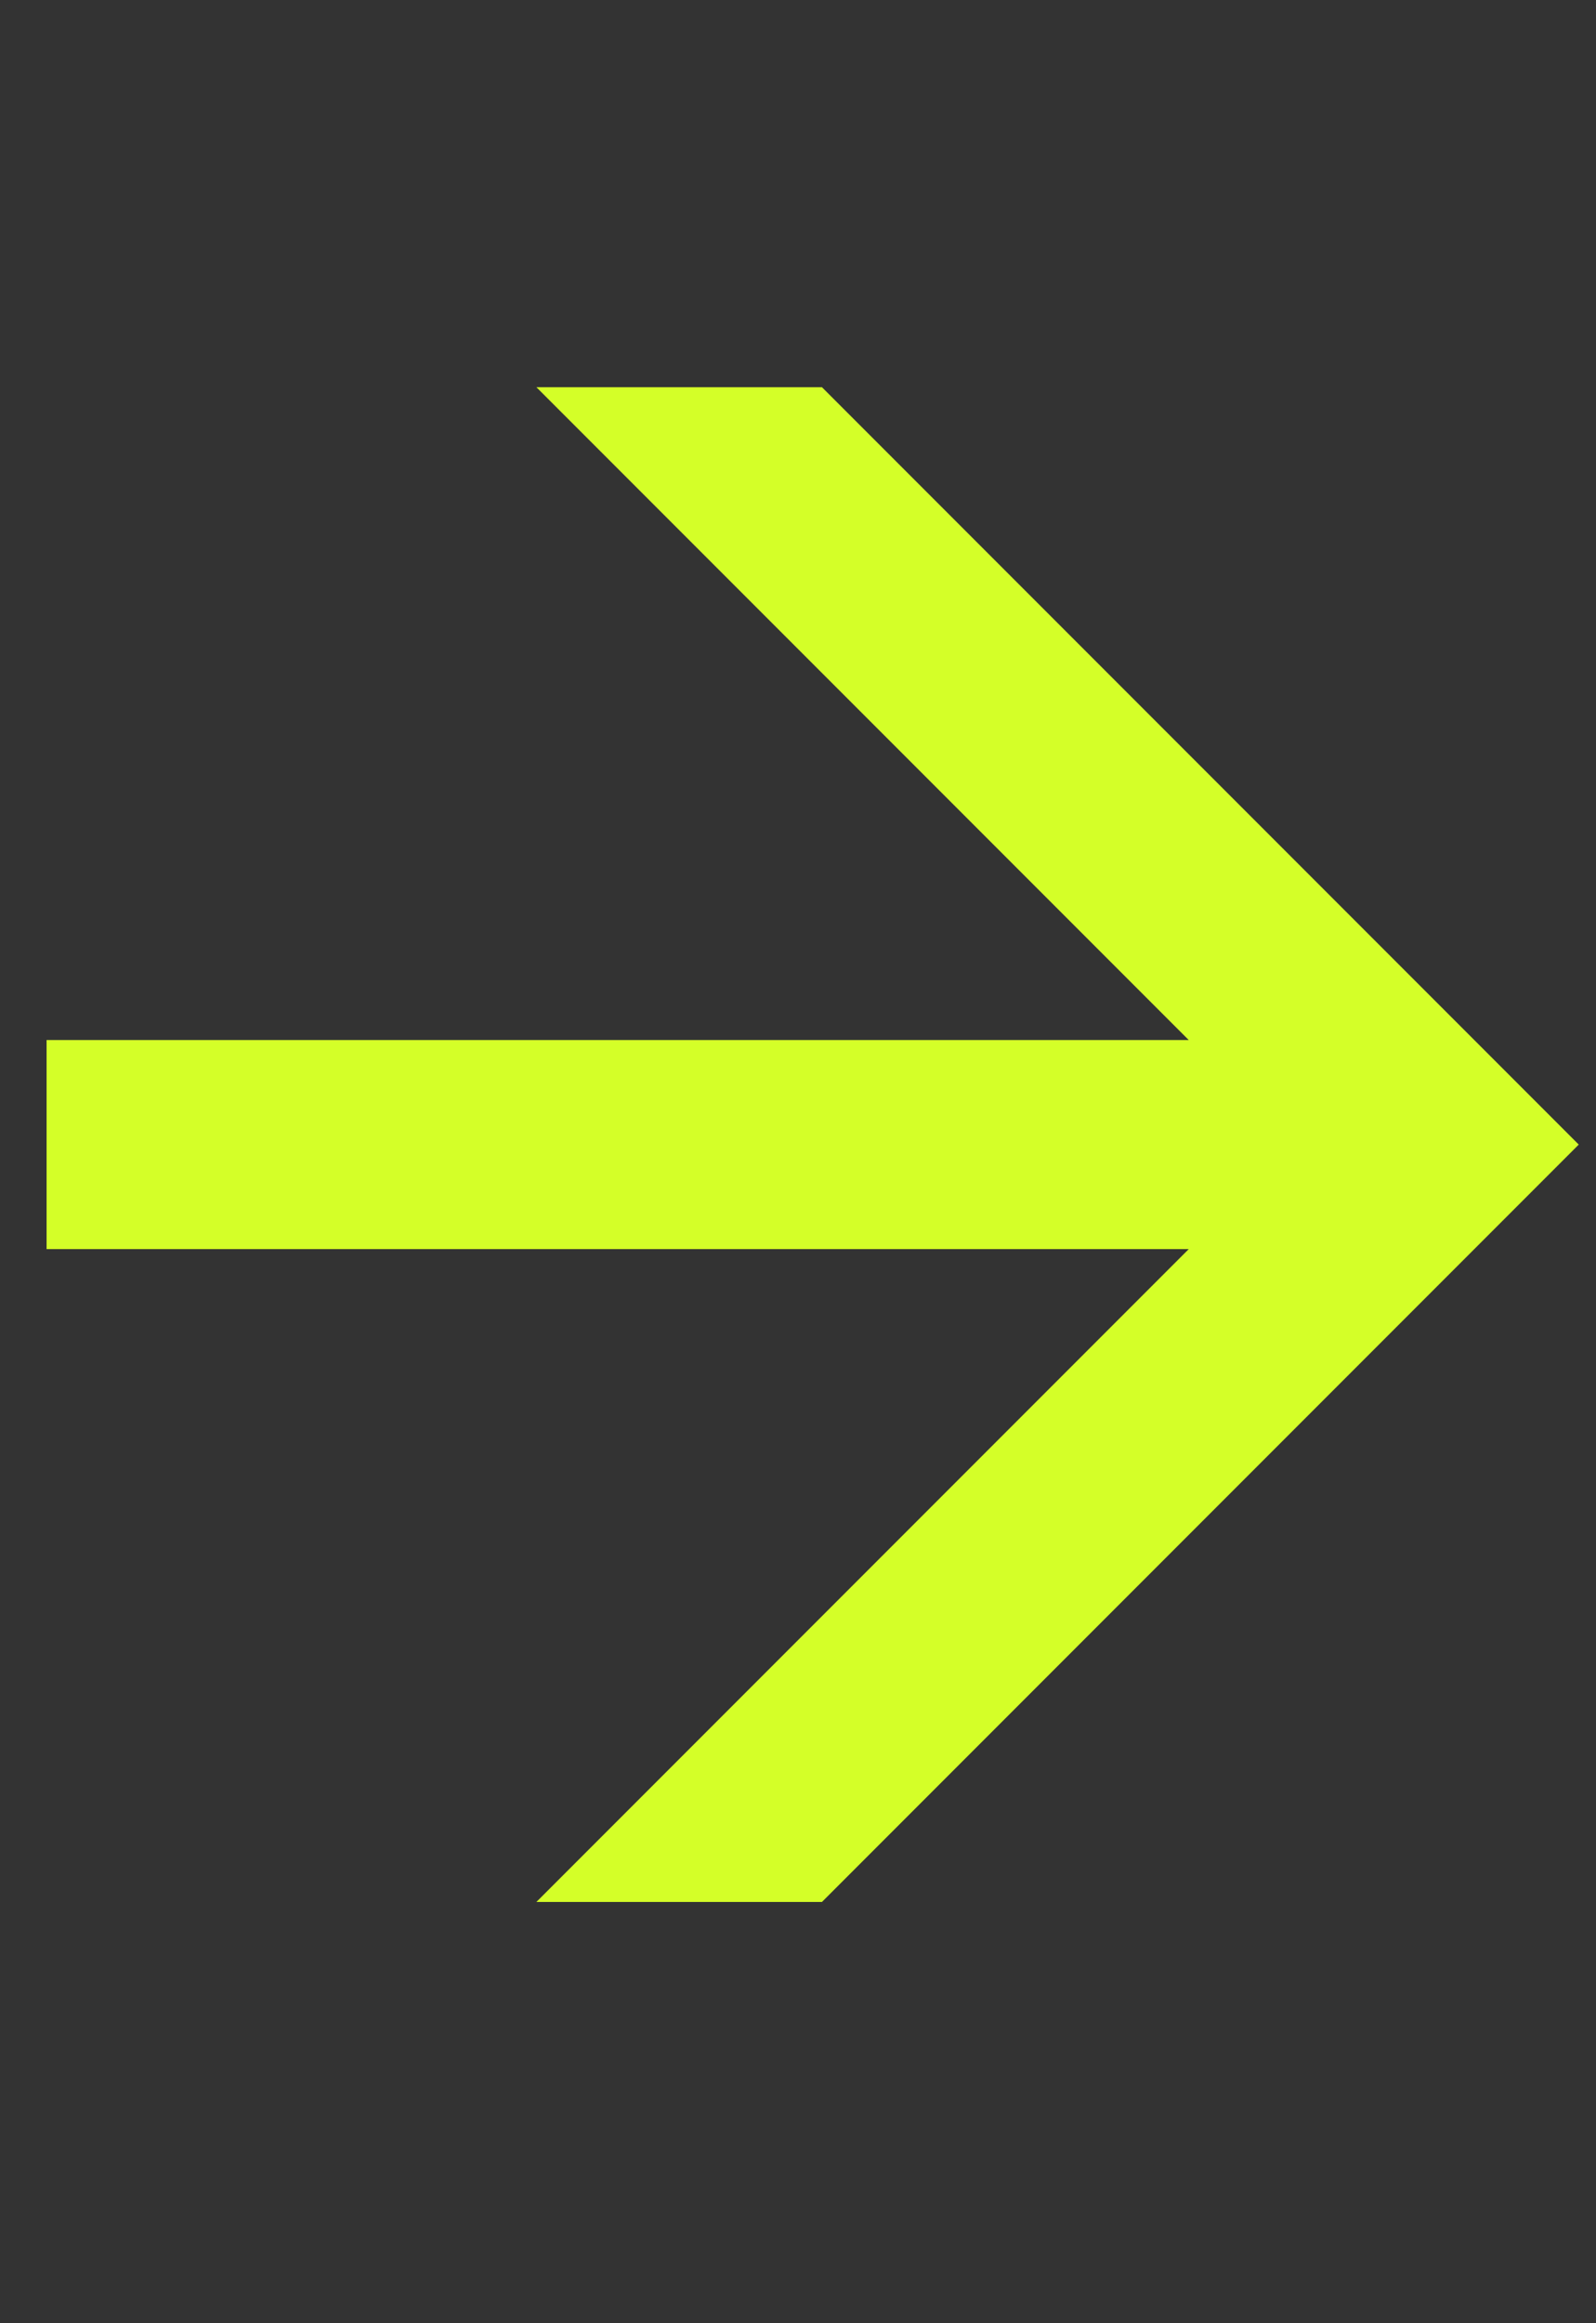 <svg width="33" height="48" viewBox="0 0 33 48" fill="none" xmlns="http://www.w3.org/2000/svg">
<rect x="0" y="0" width="33" height="48" fill="#333333" stroke="none"/>
<path d="M11.091 39.296L24.579 25.808H0.963V21.488H24.579L11.091 8H16.995L32.643 23.648L16.995 39.296H11.091Z" fill="#D4FF28"/>
</svg>
